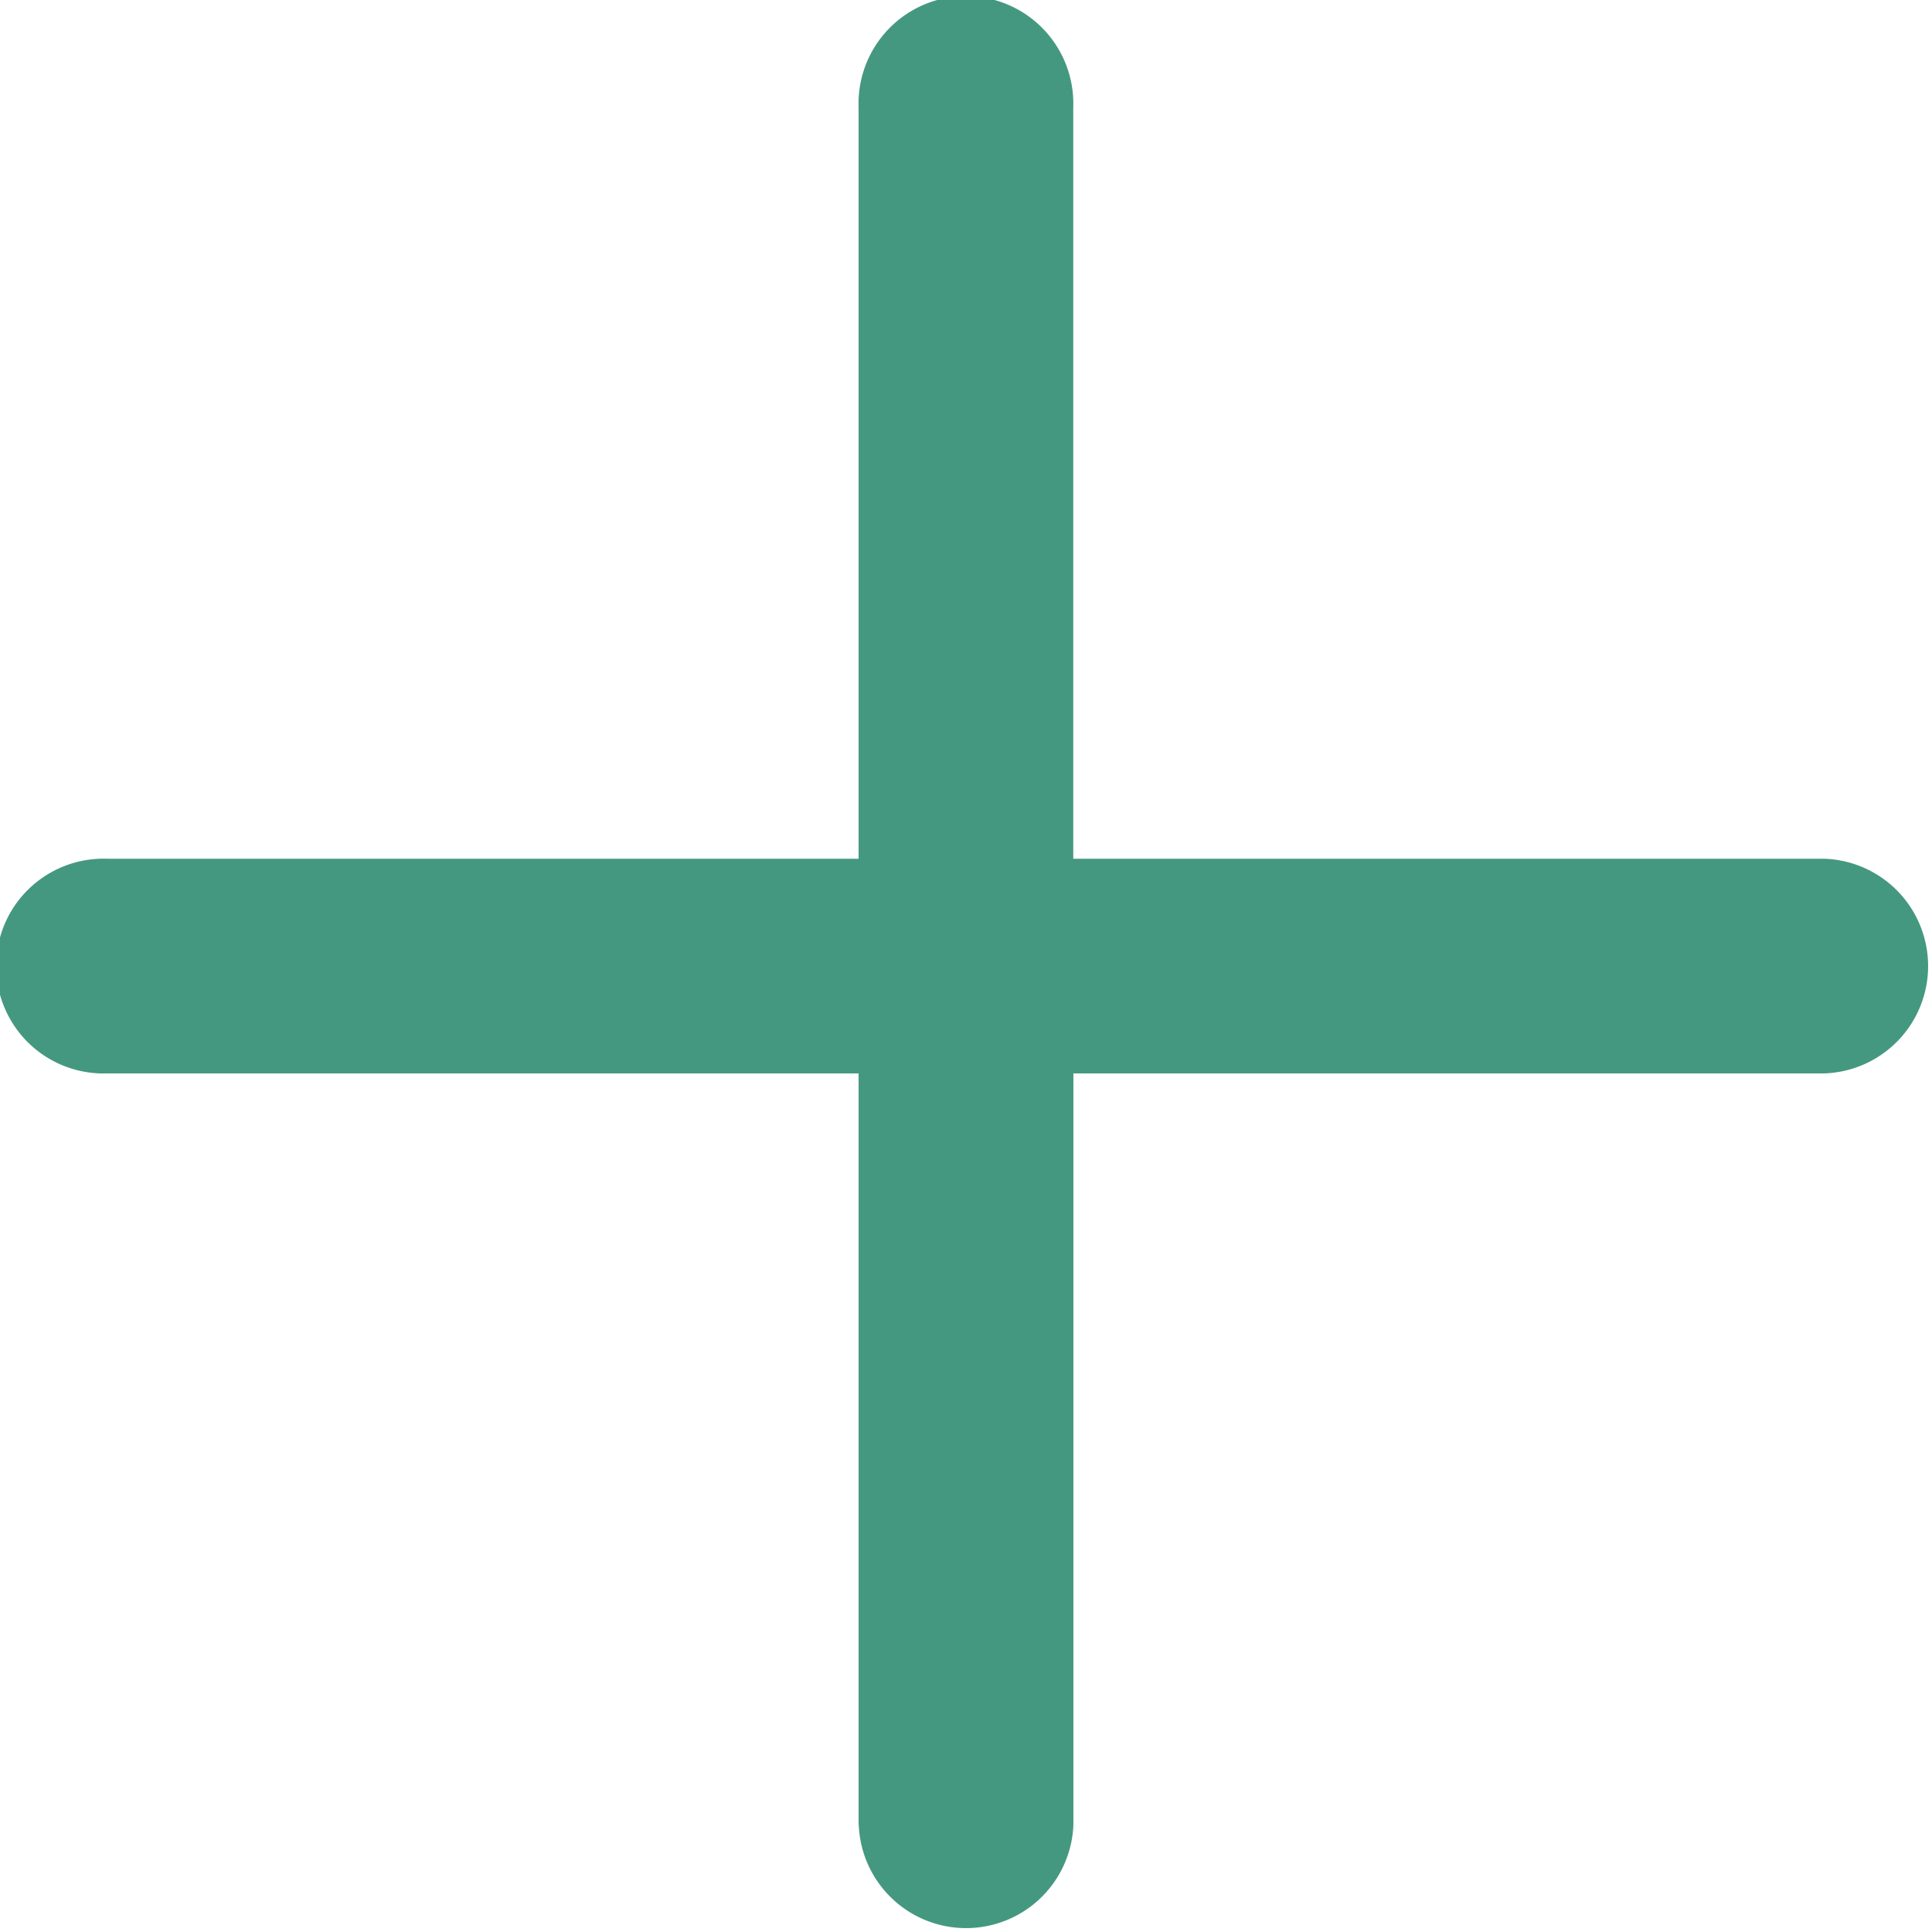<svg xmlns="http://www.w3.org/2000/svg" width="13.744" height="13.743" viewBox="0 0 13.744 13.743">
  <path id="Union_1" data-name="Union 1" d="M6.108,12.98V7.636H.764a.764.764,0,1,1,0-1.527H6.108V.764a.764.764,0,1,1,1.527,0V6.109H12.98a.764.764,0,0,1,0,1.527H7.636V12.98a.764.764,0,0,1-1.527,0Z" fill="#459880"/>
</svg>
